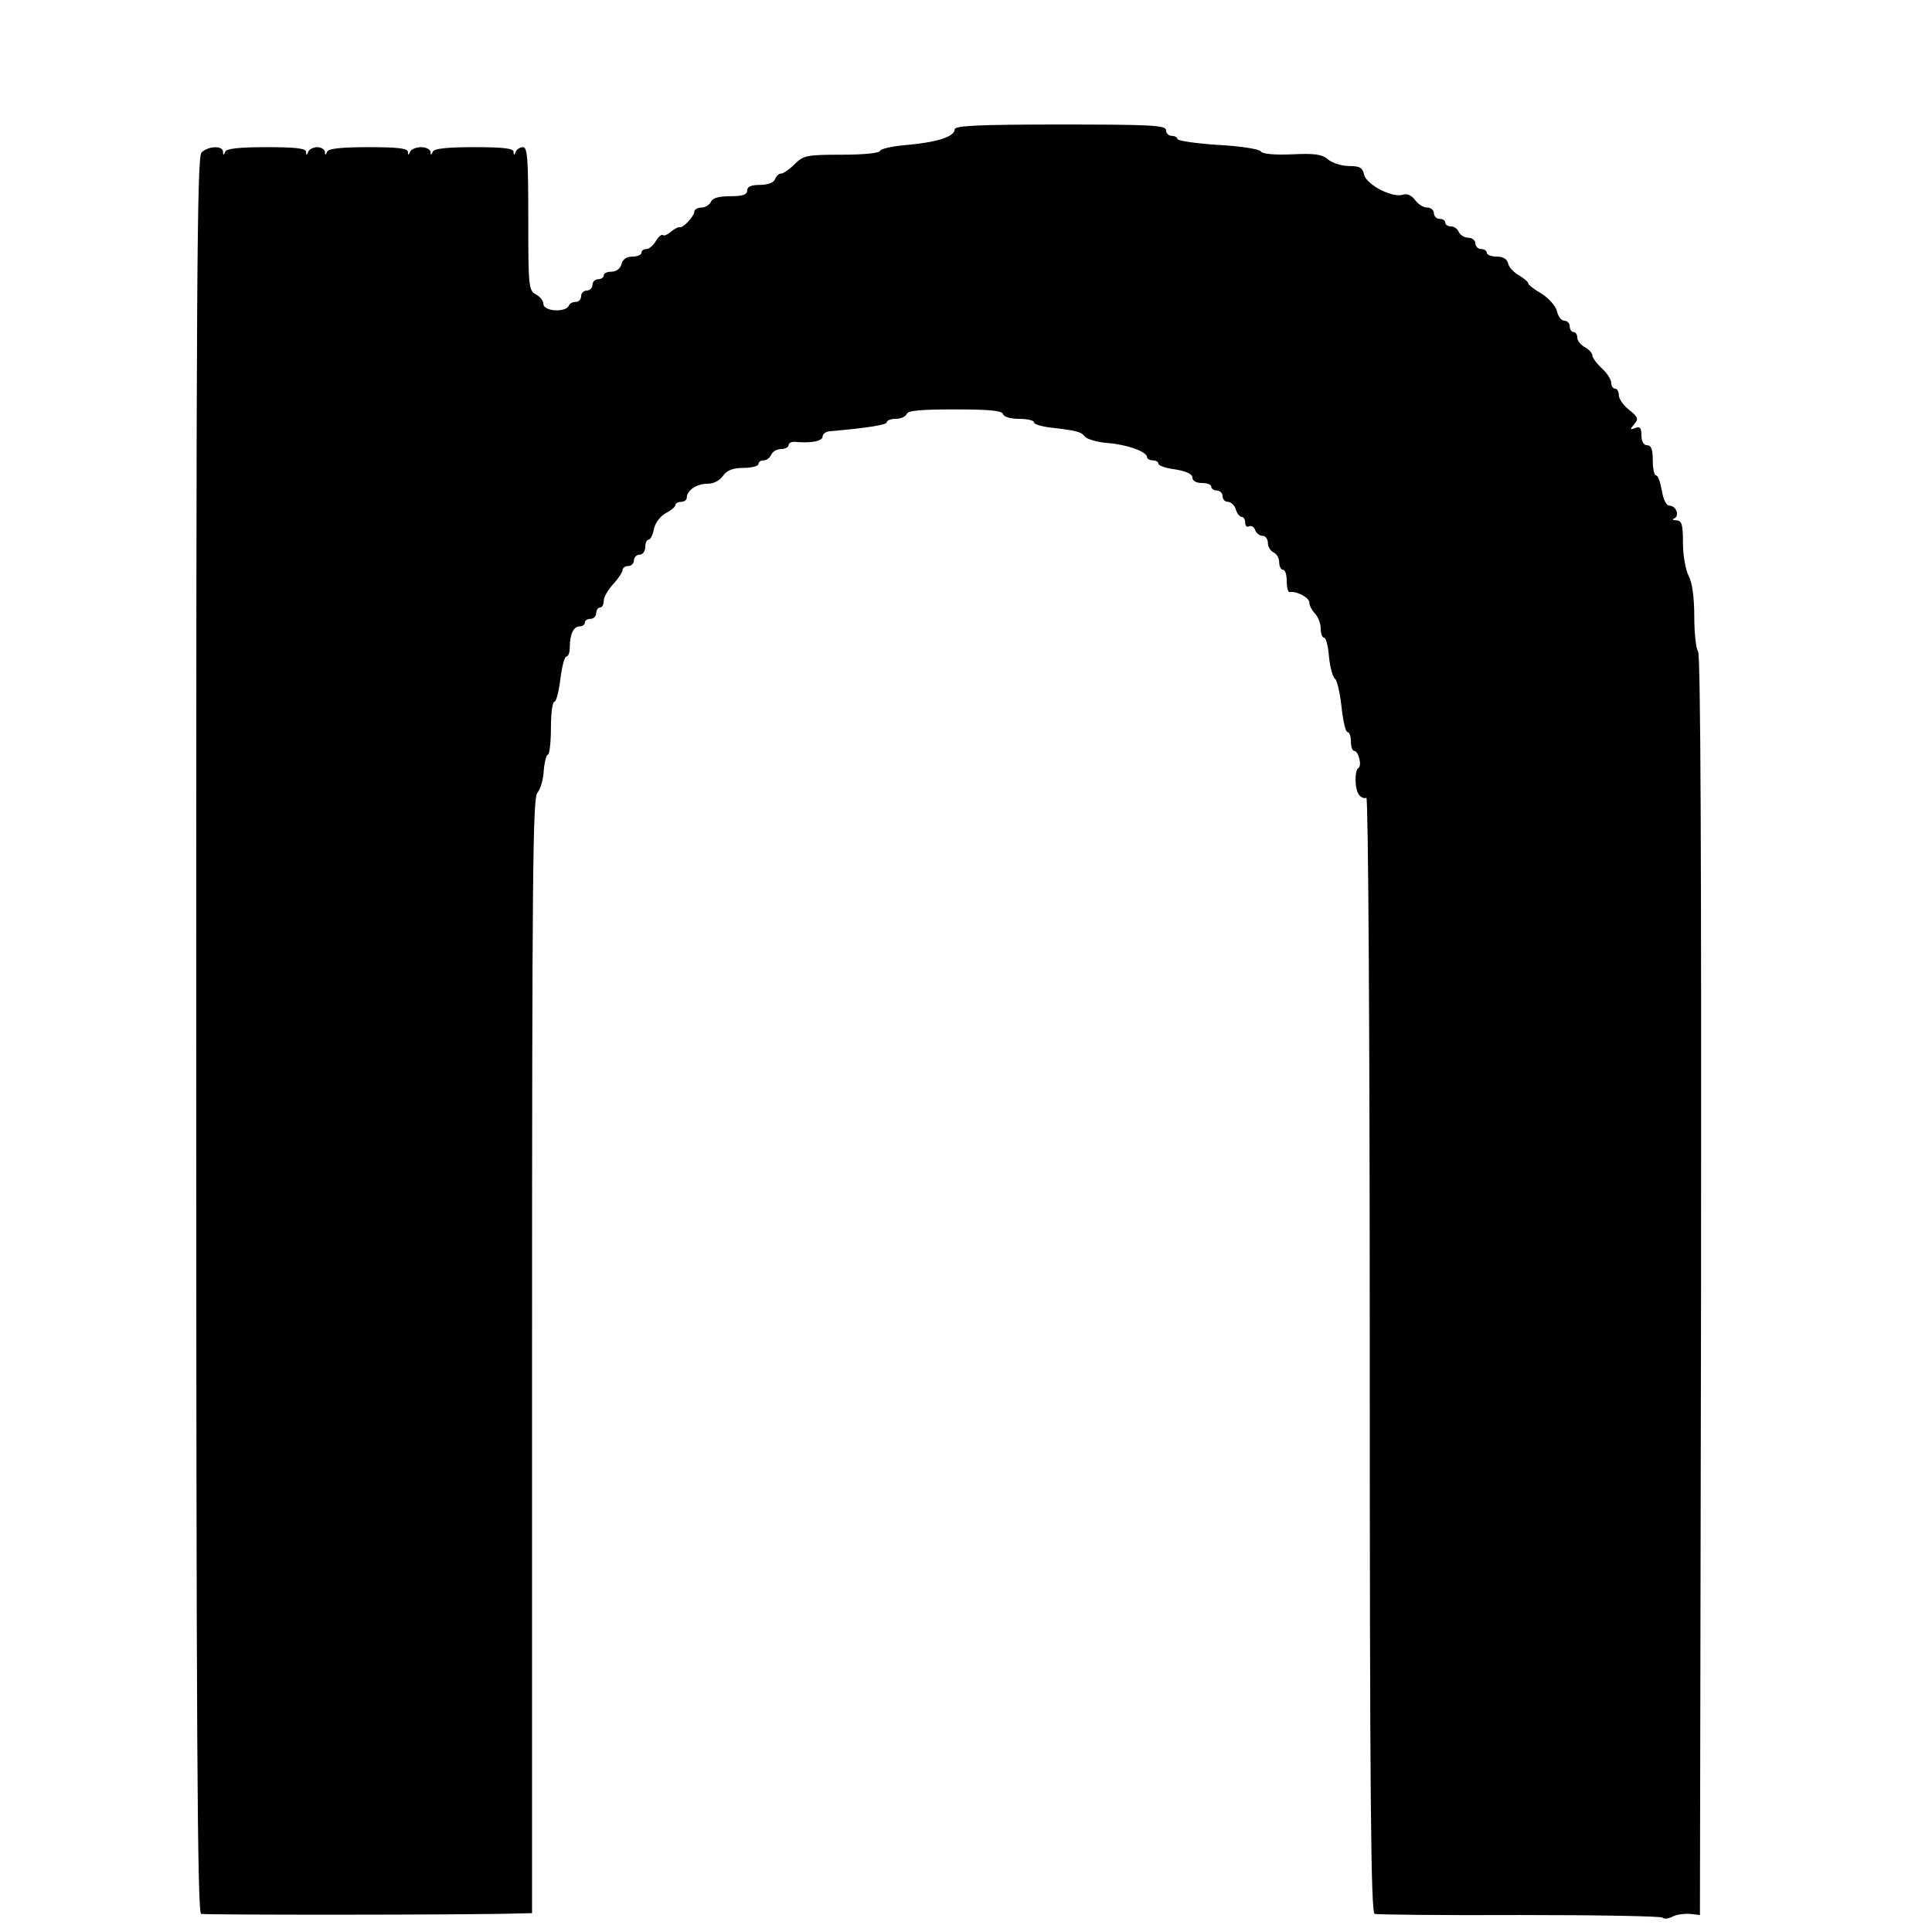<?xml version="1.0" standalone="no"?>
<!DOCTYPE svg PUBLIC "-//W3C//DTD SVG 20010904//EN"
 "http://www.w3.org/TR/2001/REC-SVG-20010904/DTD/svg10.dtd">
<svg version="1.0" xmlns="http://www.w3.org/2000/svg"
 width="512pt" height="512pt" viewBox="0 0 512 512"
 preserveAspectRatio="xMidYMid meet">
<g transform="translate(0,512) scale(0.1,-0.1)"
fill="#000000" stroke="none">
<path d="M2530 4777 c0 -19 -47 -34 -125 -41 -38 -3 -71 -10 -73 -16 -2 -6
-45 -10 -102 -10 -92 0 -101 -2 -124 -25 -14 -14 -30 -25 -36 -25 -6 0 -13 -7
-16 -15 -4 -9 -19 -15 -40 -15 -24 0 -34 -5 -34 -15 0 -11 -12 -15 -45 -15
-31 0 -47 -5 -51 -15 -4 -8 -15 -15 -25 -15 -10 0 -19 -5 -19 -11 0 -12 -31
-45 -39 -41 -3 1 -13 -4 -23 -12 -9 -8 -19 -12 -21 -9 -3 3 -12 -4 -19 -16 -7
-12 -18 -21 -25 -21 -7 0 -13 -4 -13 -10 0 -5 -11 -10 -24 -10 -15 0 -26 -7
-29 -20 -3 -12 -14 -20 -26 -20 -12 0 -21 -4 -21 -10 0 -5 -7 -10 -15 -10 -8
0 -15 -7 -15 -15 0 -8 -7 -15 -15 -15 -8 0 -15 -7 -15 -15 0 -8 -6 -15 -14
-15 -8 0 -16 -4 -18 -9 -7 -20 -68 -17 -68 4 0 8 -9 19 -20 25 -19 10 -20 21
-20 200 0 157 -2 190 -14 190 -8 0 -17 -6 -19 -12 -4 -10 -6 -10 -6 0 -1 9
-29 12 -105 12 -74 0 -106 -4 -109 -12 -4 -10 -6 -10 -6 0 -1 6 -12 12 -25 12
-13 0 -27 -6 -29 -12 -4 -10 -6 -10 -6 0 -1 9 -29 12 -105 12 -74 0 -106 -4
-109 -12 -4 -10 -6 -10 -6 0 -1 6 -10 12 -20 12 -11 0 -22 -6 -24 -12 -4 -10
-6 -10 -6 0 -1 9 -29 12 -105 12 -74 0 -106 -4 -109 -12 -4 -10 -6 -10 -6 0
-1 17 -39 15 -57 -2 -12 -13 -14 -338 -14 -2339 0 -1851 3 -2326 13 -2329 10
-3 710 -3 835 1 l42 1 0 1477 c0 1274 2 1479 14 1492 8 9 16 35 17 59 2 23 7
42 11 42 4 0 8 32 8 70 0 39 4 70 9 70 5 0 12 27 16 60 4 33 11 60 16 60 5 0
9 11 9 24 0 35 10 56 26 56 8 0 14 5 14 10 0 6 7 10 15 10 8 0 15 7 15 15 0 8
5 15 10 15 6 0 10 8 10 18 0 9 11 29 25 44 14 15 25 32 25 38 0 5 7 10 15 10
8 0 15 7 15 15 0 8 7 15 15 15 8 0 15 9 15 20 0 11 4 20 9 20 5 0 11 13 14 28
3 16 17 34 31 42 14 7 26 17 26 22 0 4 7 8 15 8 8 0 15 5 15 11 0 19 26 37 54
37 17 0 33 8 42 21 11 15 26 21 55 21 21 0 39 5 39 10 0 6 6 10 14 10 8 0 16
7 20 15 3 8 15 15 26 15 11 0 20 5 20 11 0 5 8 9 18 8 41 -4 72 2 72 14 0 7 8
13 18 14 102 9 152 17 152 24 0 5 11 9 24 9 13 0 26 6 29 13 3 9 37 12 127 12
90 0 124 -3 128 -12 2 -8 20 -13 43 -13 21 0 39 -4 39 -9 0 -5 19 -11 43 -14
70 -8 82 -11 92 -24 6 -7 33 -15 60 -17 52 -4 105 -23 105 -38 0 -4 7 -8 15
-8 8 0 15 -4 15 -9 0 -5 20 -12 45 -15 29 -5 45 -12 45 -22 0 -8 10 -14 25
-14 14 0 25 -4 25 -10 0 -5 7 -10 15 -10 8 0 15 -7 15 -15 0 -8 6 -15 14 -15
8 0 18 -9 21 -20 3 -11 11 -20 16 -20 5 0 9 -7 9 -16 0 -8 5 -12 10 -9 6 3 13
-1 16 -9 3 -9 12 -16 20 -16 8 0 14 -9 14 -19 0 -10 7 -21 15 -25 8 -3 15 -15
15 -26 0 -11 5 -20 10 -20 6 0 10 -13 10 -30 0 -16 3 -30 8 -29 19 3 52 -15
52 -28 0 -8 7 -21 15 -29 8 -9 15 -26 15 -40 0 -13 4 -24 9 -24 5 0 11 -23 13
-51 3 -28 10 -54 16 -58 5 -3 13 -36 17 -73 4 -38 11 -68 16 -68 5 0 9 -11 9
-25 0 -14 4 -25 9 -25 11 0 21 -39 11 -45 -11 -7 -10 -58 2 -72 6 -7 14 -10
19 -7 5 3 9 -617 9 -1474 0 -1175 3 -1481 13 -1484 6 -2 180 -4 385 -3 205 0
376 -3 378 -7 3 -4 14 -3 25 2 10 6 31 9 47 8 l27 -3 3 1669 c1 1107 -1 1673
-8 1680 -5 5 -10 46 -10 91 0 51 -5 90 -15 109 -8 16 -15 54 -15 87 0 49 -3
59 -17 60 -10 0 -13 3 -6 5 15 7 5 34 -13 34 -8 0 -16 16 -20 40 -4 22 -10 40
-15 40 -5 0 -9 18 -9 40 0 29 -4 40 -15 40 -9 0 -15 10 -15 26 0 20 -4 25 -16
20 -15 -6 -15 -4 -3 10 12 14 10 19 -14 38 -15 12 -27 29 -27 39 0 9 -4 17
-10 17 -5 0 -10 7 -10 15 0 9 -11 26 -25 39 -14 13 -25 28 -25 34 0 6 -9 16
-20 22 -11 6 -20 17 -20 25 0 8 -4 15 -10 15 -5 0 -10 7 -10 15 0 8 -6 15 -14
15 -8 0 -17 11 -20 26 -4 14 -22 34 -41 46 -19 11 -35 23 -35 27 0 4 -11 13
-24 21 -13 7 -27 21 -29 31 -3 13 -14 19 -31 19 -14 0 -26 5 -26 10 0 6 -7 10
-15 10 -8 0 -15 7 -15 15 0 8 -9 15 -19 15 -10 0 -21 7 -25 15 -3 8 -12 15
-21 15 -8 0 -15 5 -15 10 0 6 -7 10 -15 10 -8 0 -15 7 -15 15 0 8 -8 15 -18
15 -10 0 -24 9 -32 20 -9 12 -21 18 -32 14 -28 -9 -96 26 -103 53 -4 19 -12
23 -40 23 -19 0 -44 8 -55 17 -16 14 -35 17 -96 14 -48 -2 -79 1 -83 8 -4 6
-55 14 -114 17 -59 4 -107 11 -107 16 0 4 -7 8 -15 8 -8 0 -15 7 -15 15 0 13
-38 15 -280 15 -218 0 -280 -3 -280 -13z"/>
</g>
</svg>
